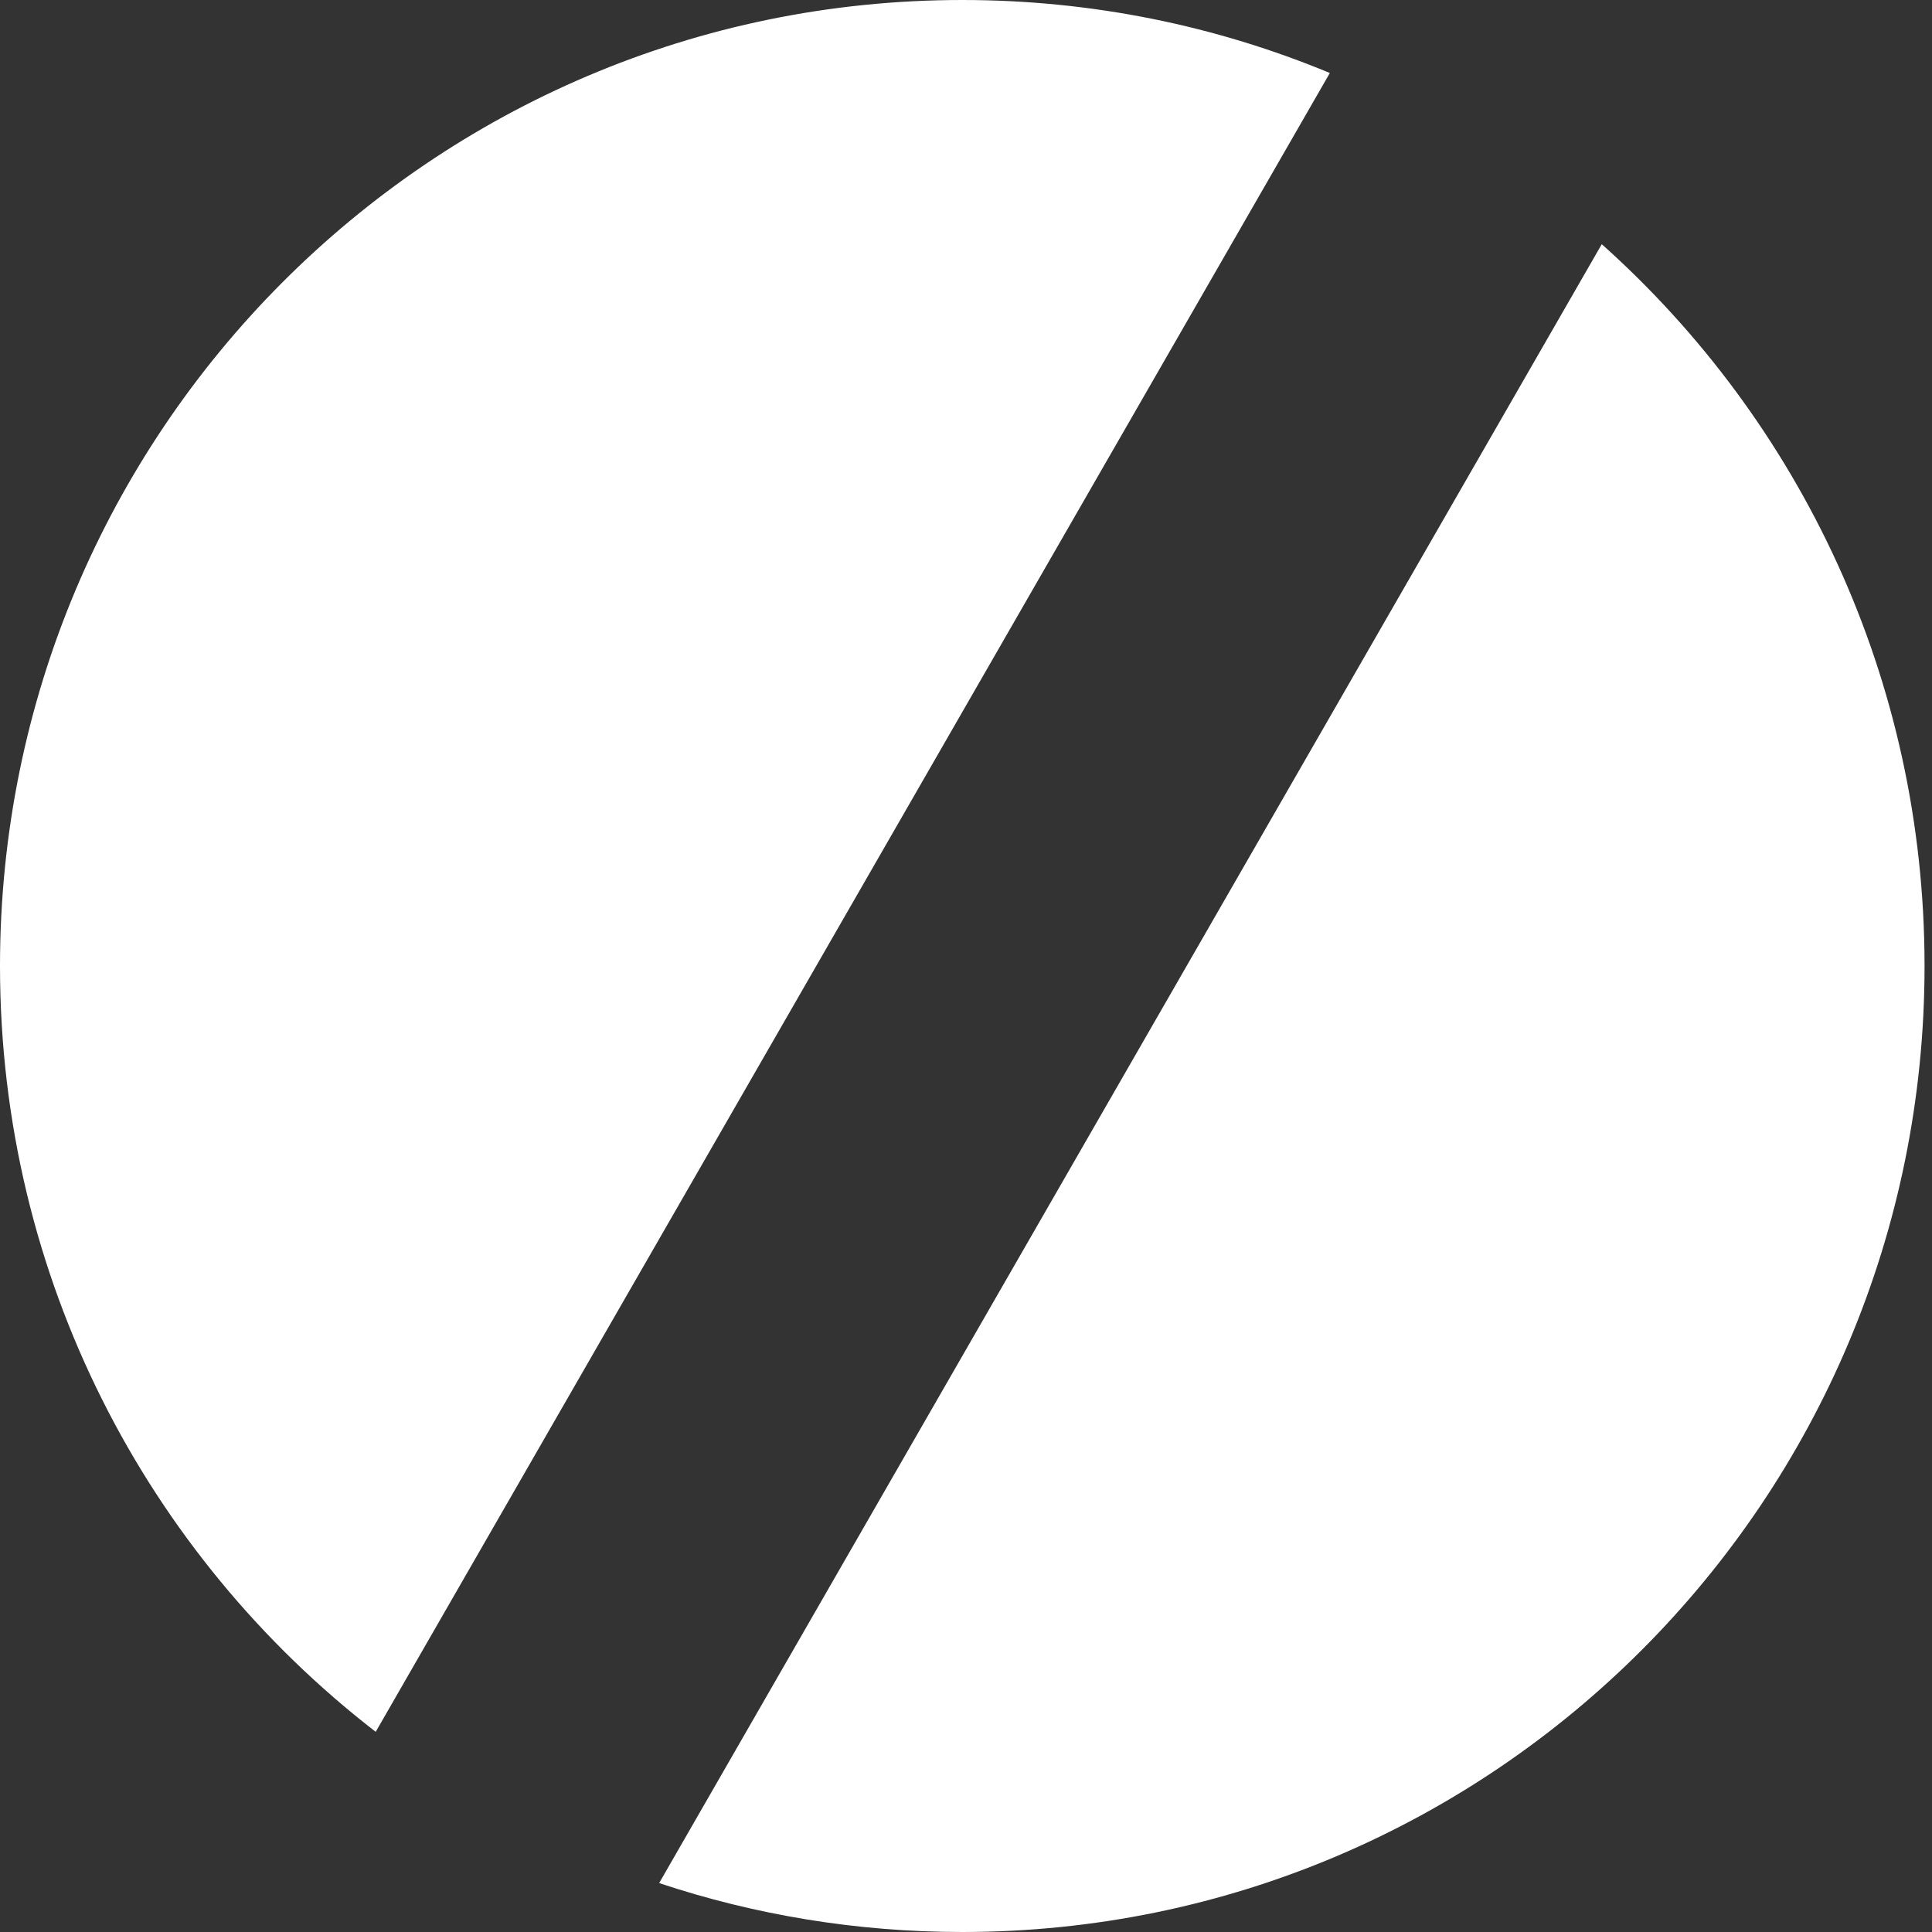 <?xml version="1.0" encoding="UTF-8"?>
<svg width="28px" height="28px" viewBox="0 0 28 28" version="1.1" xmlns="http://www.w3.org/2000/svg" xmlns:xlink="http://www.w3.org/1999/xlink">
    <rect x="0" y="0" width="28" height="28" fill="#333333" stroke="none"/>
    <title>Combined Shape</title>
    <g id="TRIAL" stroke="none" stroke-width="1" fill="none" fill-rule="evenodd">
        <g id="Desktop-5" transform="translate(-616, -38)" fill="#FFFFFF">
            <g id="Group" transform="translate(616, 38)">
                <path d="M23.214,3.539 C26.084,6.103 27.892,9.84 27.892,14 C27.892,21.732 21.648,28 13.946,28 C12.411,28 10.934,27.751 9.553,27.291 Z M13.946,0 C15.832,0 17.631,0.376 19.273,1.058 L5.445,25.099 C2.134,22.54 0,18.52 0,14 C0,6.268 6.244,0 13.946,0 Z" id="Combined-Shape"></path>
            </g>
        </g>
    </g>
</svg>